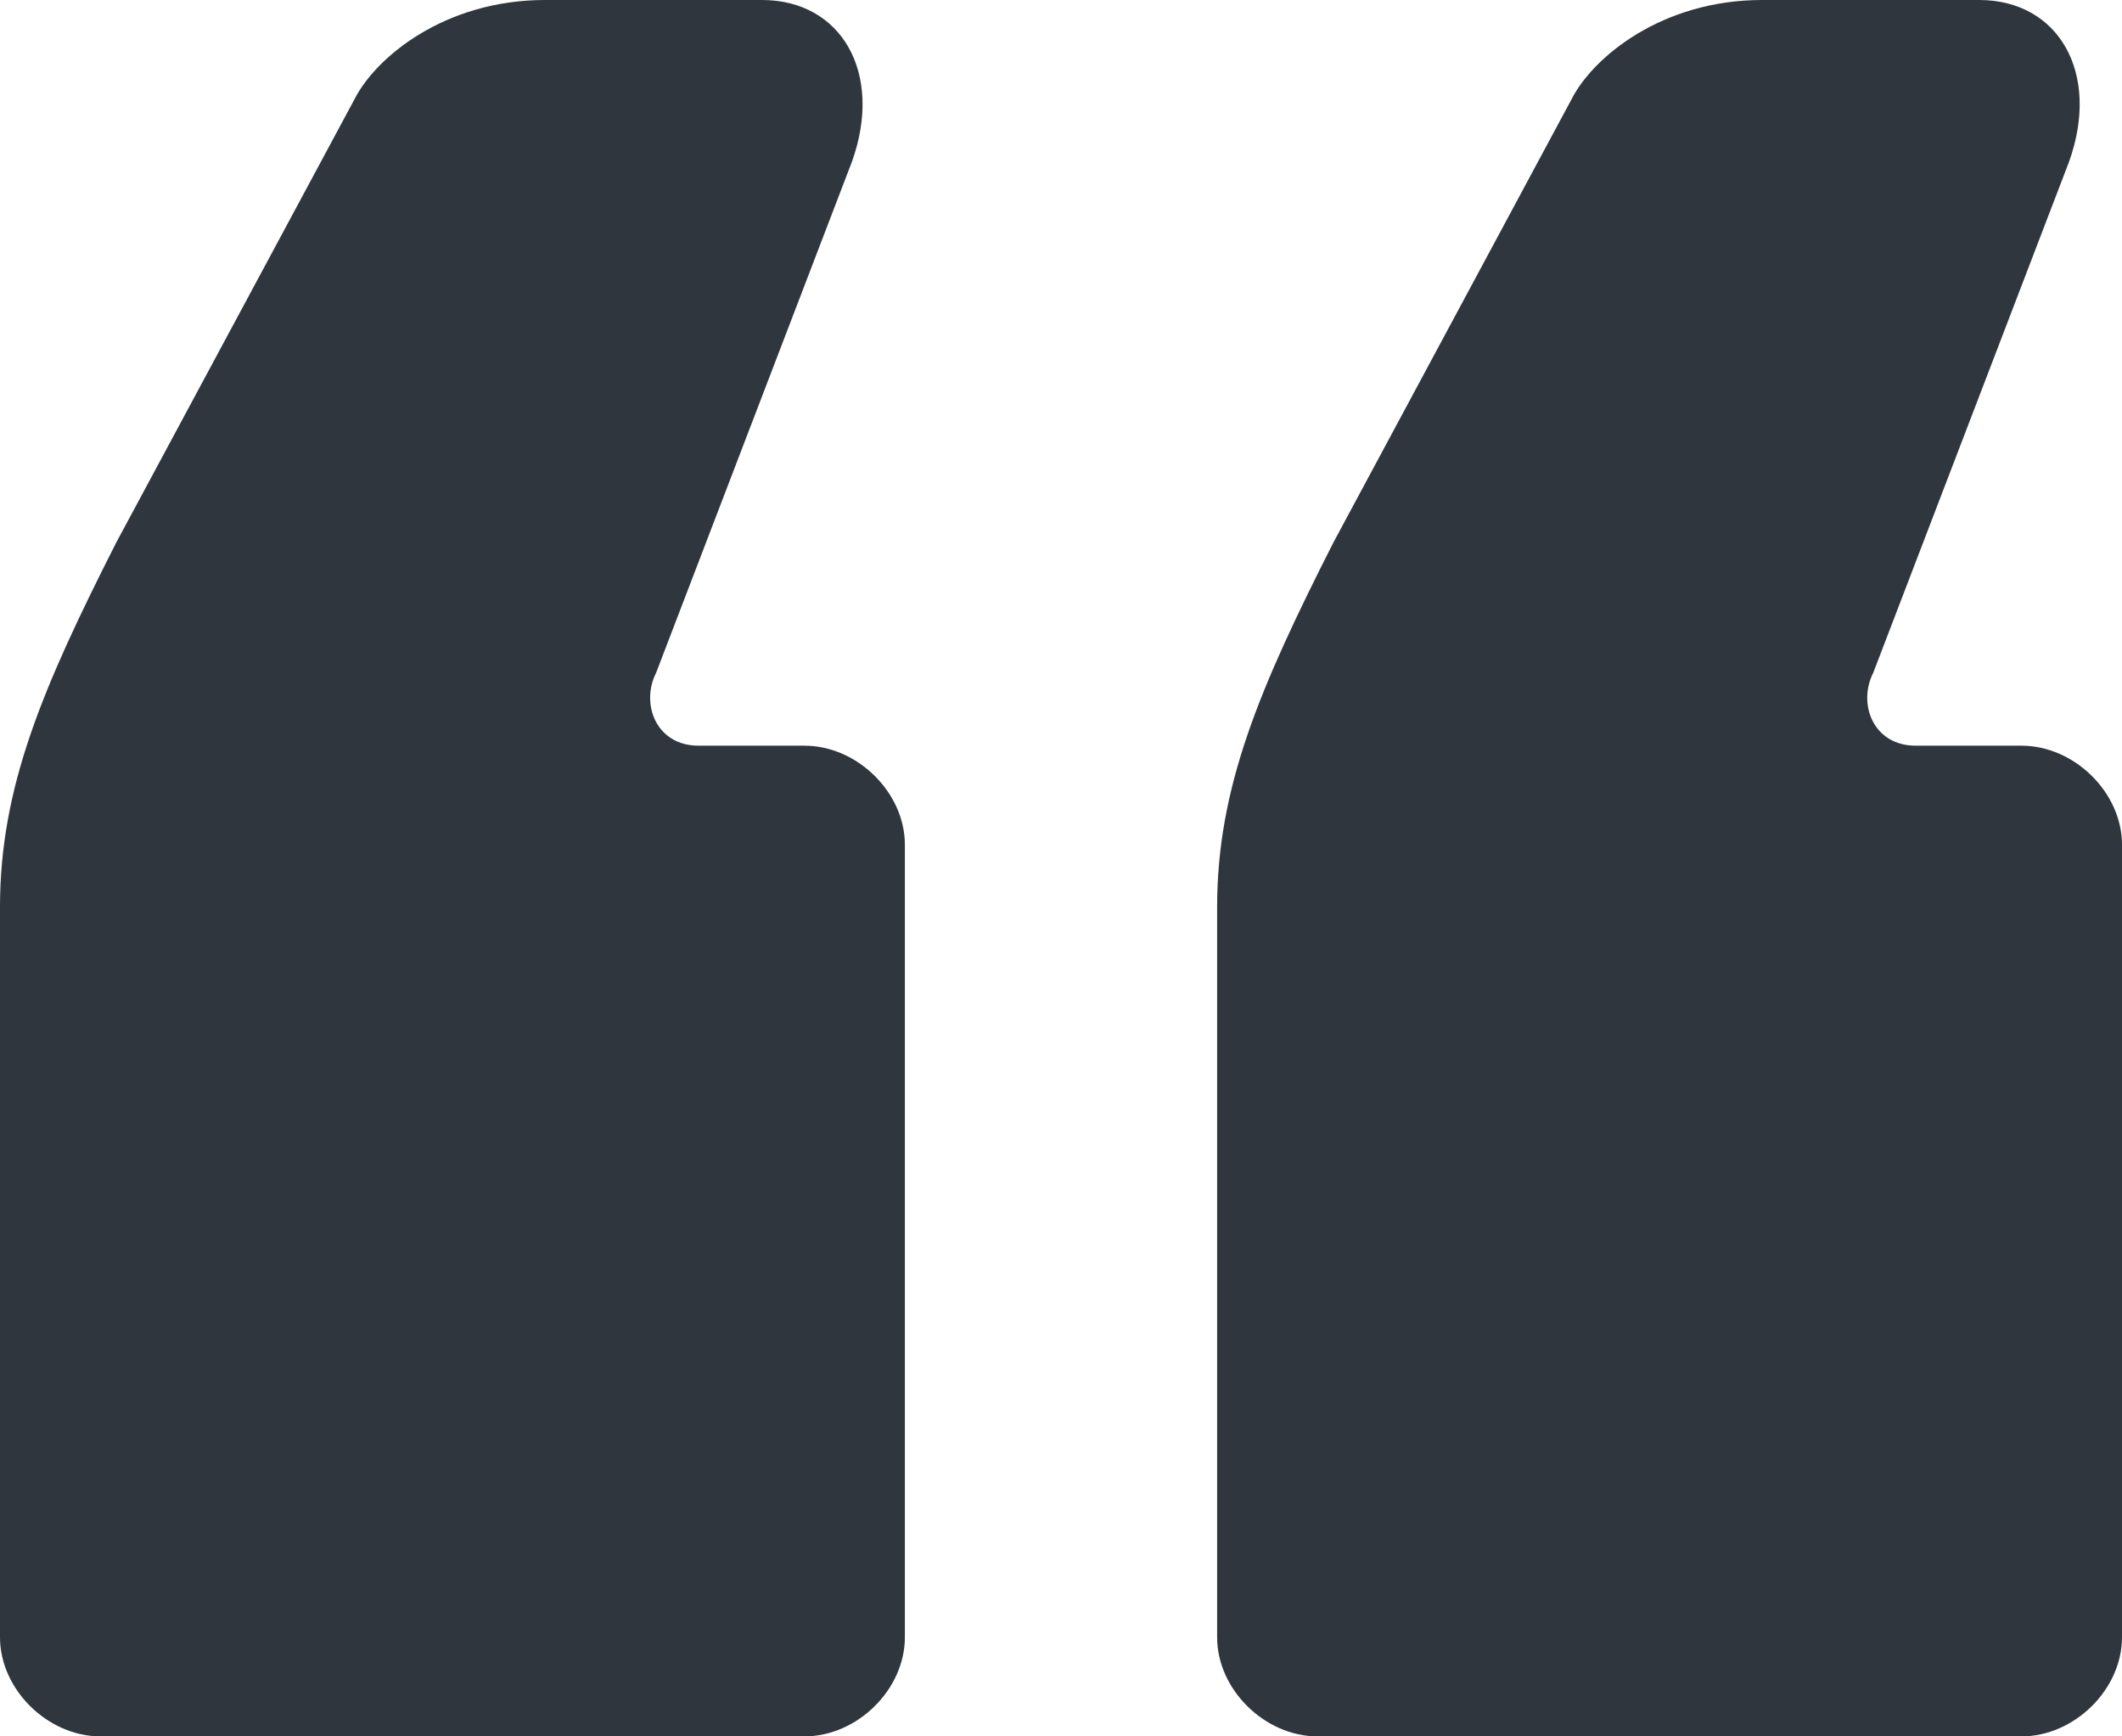 <svg width="33" height="27" viewBox="0 0 33 27" fill="none" xmlns="http://www.w3.org/2000/svg">
<path d="M11.85 0C13.085 0 13.743 1.135 13.249 2.514L10.204 10.46C9.958 10.946 10.204 11.595 10.863 11.595H12.509C13.332 11.595 14.072 12.324 14.072 13.135V25.459C14.072 26.27 13.332 27 12.509 27H1.564C0.741 27 0 26.27 0 25.459V14.108C0 12.243 0.658 10.703 1.81 8.432L5.514 1.541C5.843 0.892 6.913 0 8.476 0H11.85ZM18.928 25.459V14.108C18.928 12.243 19.586 10.703 20.738 8.432L24.441 1.541C24.771 0.892 25.84 0 27.404 0H30.778C32.013 0 32.671 1.135 32.177 2.514L29.132 10.46C28.885 10.946 29.132 11.595 29.791 11.595H31.436C32.259 11.595 33 12.324 33 13.135V25.459C33 26.27 32.259 27 31.436 27H20.491C19.668 27 18.928 26.27 18.928 25.459Z" fill="#2F363E"/>
</svg>
